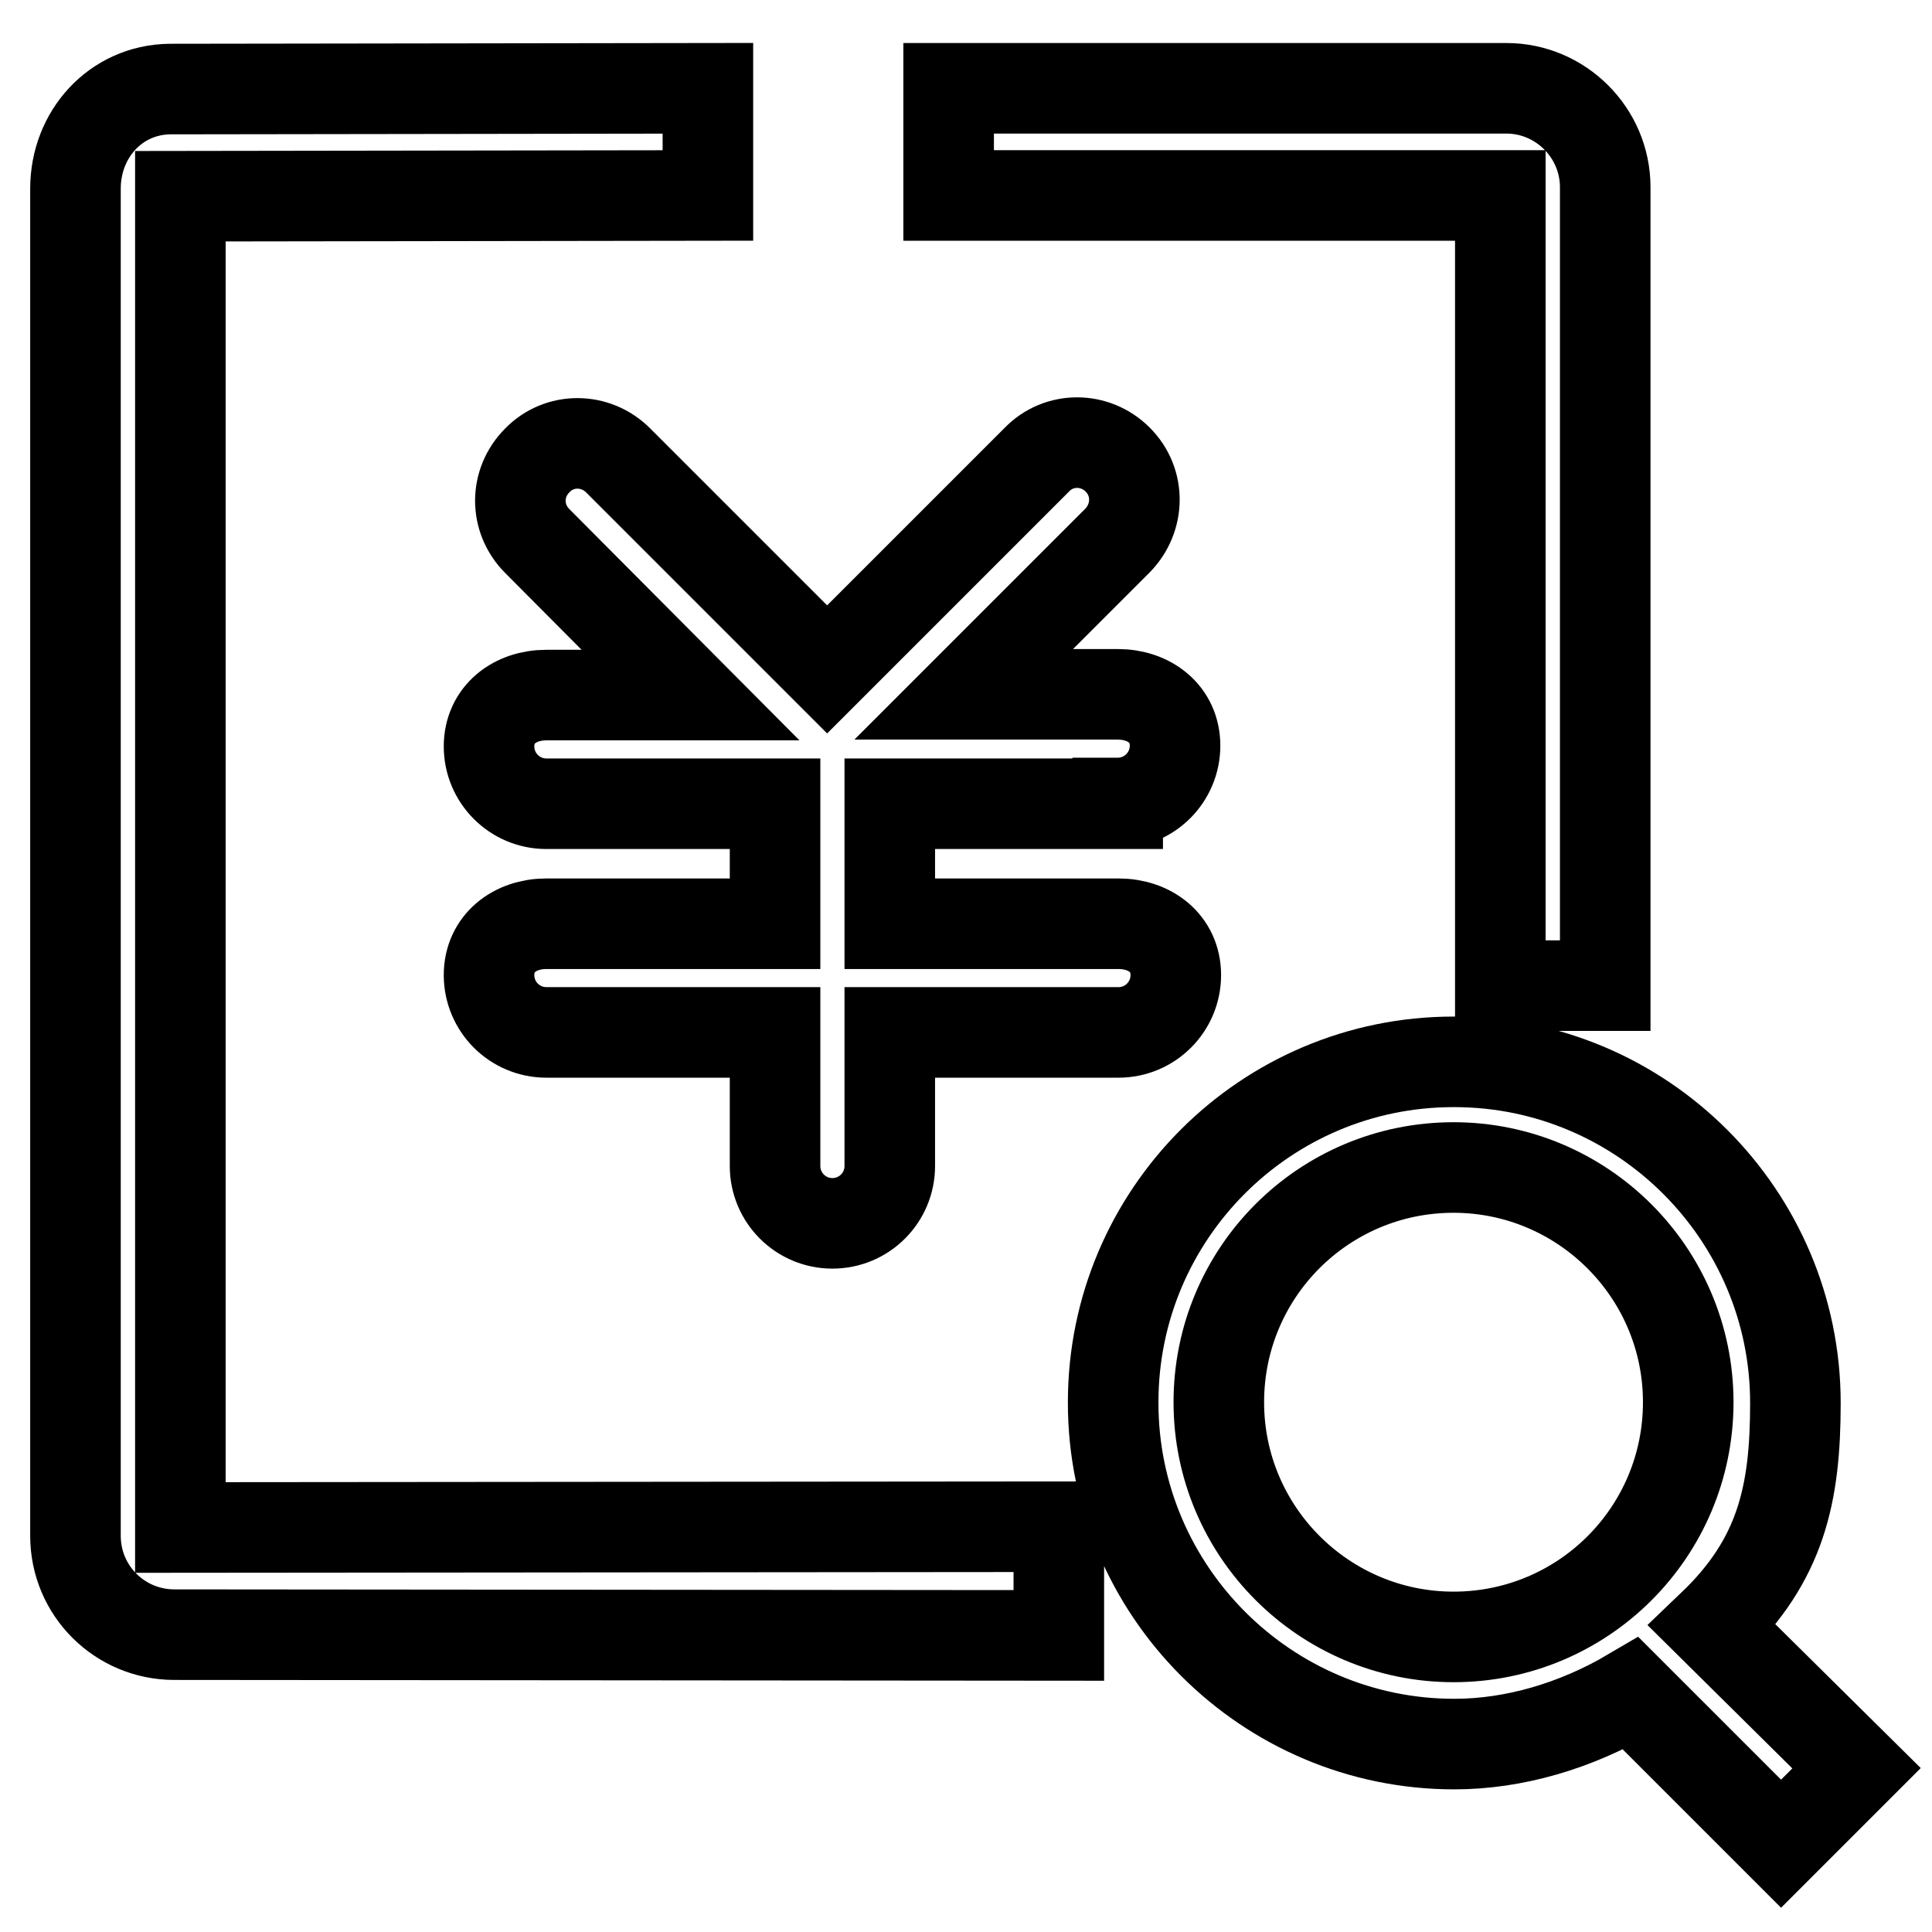 <?xml version="1.0" encoding="utf-8"?>
<!-- Svg Vector Icons : http://www.onlinewebfonts.com/icon -->
<!DOCTYPE svg PUBLIC "-//W3C//DTD SVG 1.1//EN" "http://www.w3.org/Graphics/SVG/1.1/DTD/svg11.dtd">
<svg version="1.1" xmlns="http://www.w3.org/2000/svg" xmlns:xlink="http://www.w3.org/1999/xlink" x="0px" y="0px" viewBox="0 0 256 256" enable-background="new 0 0 256 256" xml:space="preserve">
<g> <path stroke-width="12" fill-opacity="0" stroke="#000000"  d="M198.8,130.6V25.9h-73.1V11.7h73.9c7.2,0,13.1,5.9,13.1,13.1v105.8H198.8L198.8,130.6z M23.1,216.6 c-7.2,0-13.1-5.8-13.1-13.1V25c0-7.2,5.3-13.1,12.5-13.2l71.3-0.1l0,14.2L23.9,26l0,176.4l114-0.1l2.4,0l0,2.4l0,12L23.1,216.6 L23.1,216.6z M226.9,215.4c9.1-8.7,11-17.4,11-29.5c0-24.9-20.3-45.2-45.2-45.2h-0.1c-24.9,0-45.1,20.2-45.1,45.1v0.1 c0,24.9,20.3,45.2,45.2,45.2c7.9,0,16.1-2.4,23.4-6.7l19.9,19.9l10-10L226.9,215.4z M192.6,216.9c-17.1,0-31.1-13.9-31.1-31.1 s13.9-31.1,31.1-31.1c17.1,0,31.1,13.9,31.1,31.1S209.8,216.9,192.6,216.9z M148.1,106.4c4.2,0,7.6-3.4,7.6-7.6 c0-4.2-3.4-6.8-7.6-6.8h-20.4l20.4-20.4c2.9-3,3-7.7,0-10.7c-3-3-7.8-3-10.7,0l-27.8,27.8L81.9,61c-3-3-7.8-3-10.7,0 c-3,3-3,7.7,0,10.7l20.3,20.4H72.4c-4.2,0-7.6,2.6-7.6,6.8c0,4.2,3.4,7.6,7.6,7.6h30.3v15.9H72.4c-4.2,0-7.6,2.6-7.6,6.8 c0,4.2,3.4,7.6,7.6,7.6h30.3v17.7c0,4.2,3.4,7.6,7.6,7.6c4.2,0,7.6-3.4,7.6-7.6v-17.7h30.3c4.2,0,7.6-3.4,7.6-7.6 c0-4.2-3.4-6.8-7.6-6.8h-30.3v-15.9H148.1L148.1,106.4z"/></g>
</svg>